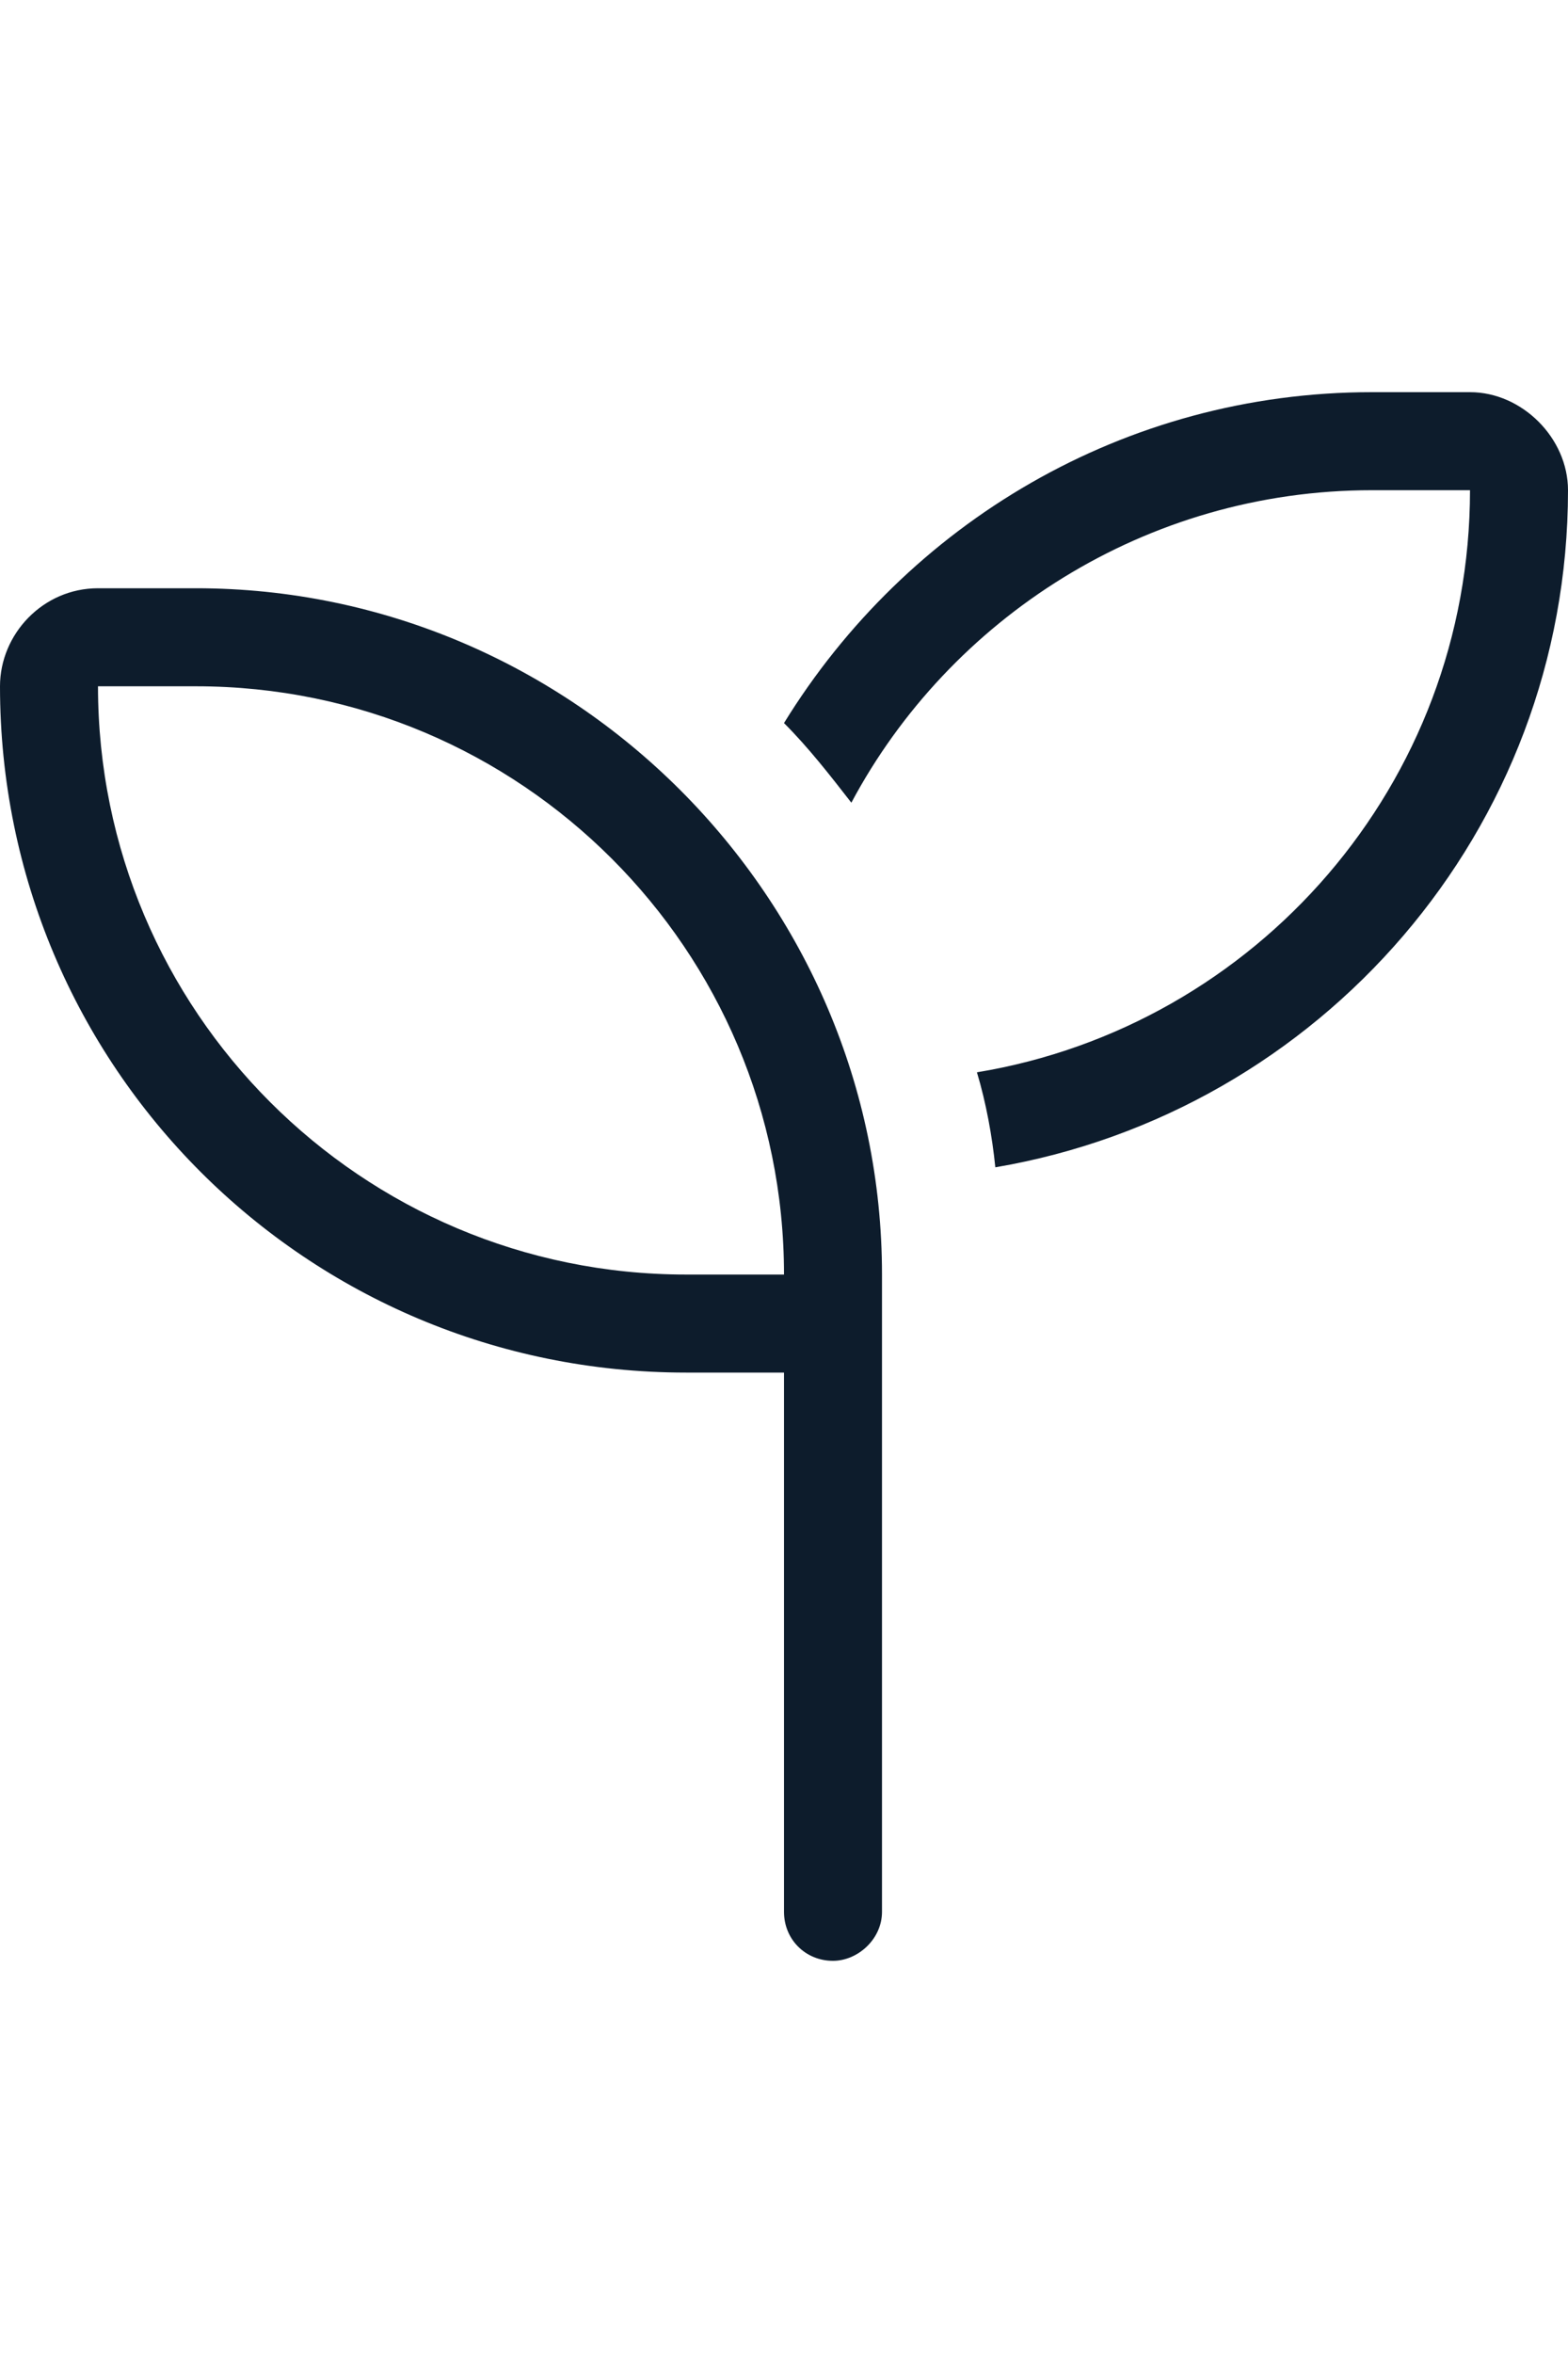<svg width="48" height="72" viewBox="0 0 48 72" fill="none" xmlns="http://www.w3.org/2000/svg">
<path d="M45 15H42C35.062 15 29.062 18.938 26.062 24.562C25.406 23.719 24.75 22.875 24 22.125C27.75 16.031 34.406 12 42 12H45C46.594 12 48 13.406 48 15C48 25.406 40.406 34.031 30.469 35.719C30.375 34.781 30.188 33.75 29.906 32.812C38.438 31.406 45 24 45 15ZM6 21H3C3 30.938 11.062 39 21 39H24C24 29.062 15.938 21 6 21ZM3 18H6C17.531 18 27 27.469 27 39V40.5V42V58.5C27 59.344 26.25 60 25.5 60C24.656 60 24 59.344 24 58.5V42H21C9.375 42 0 32.625 0 21C0 19.406 1.312 18 3 18Z" fill="#0D1C2C"/>
</svg>

